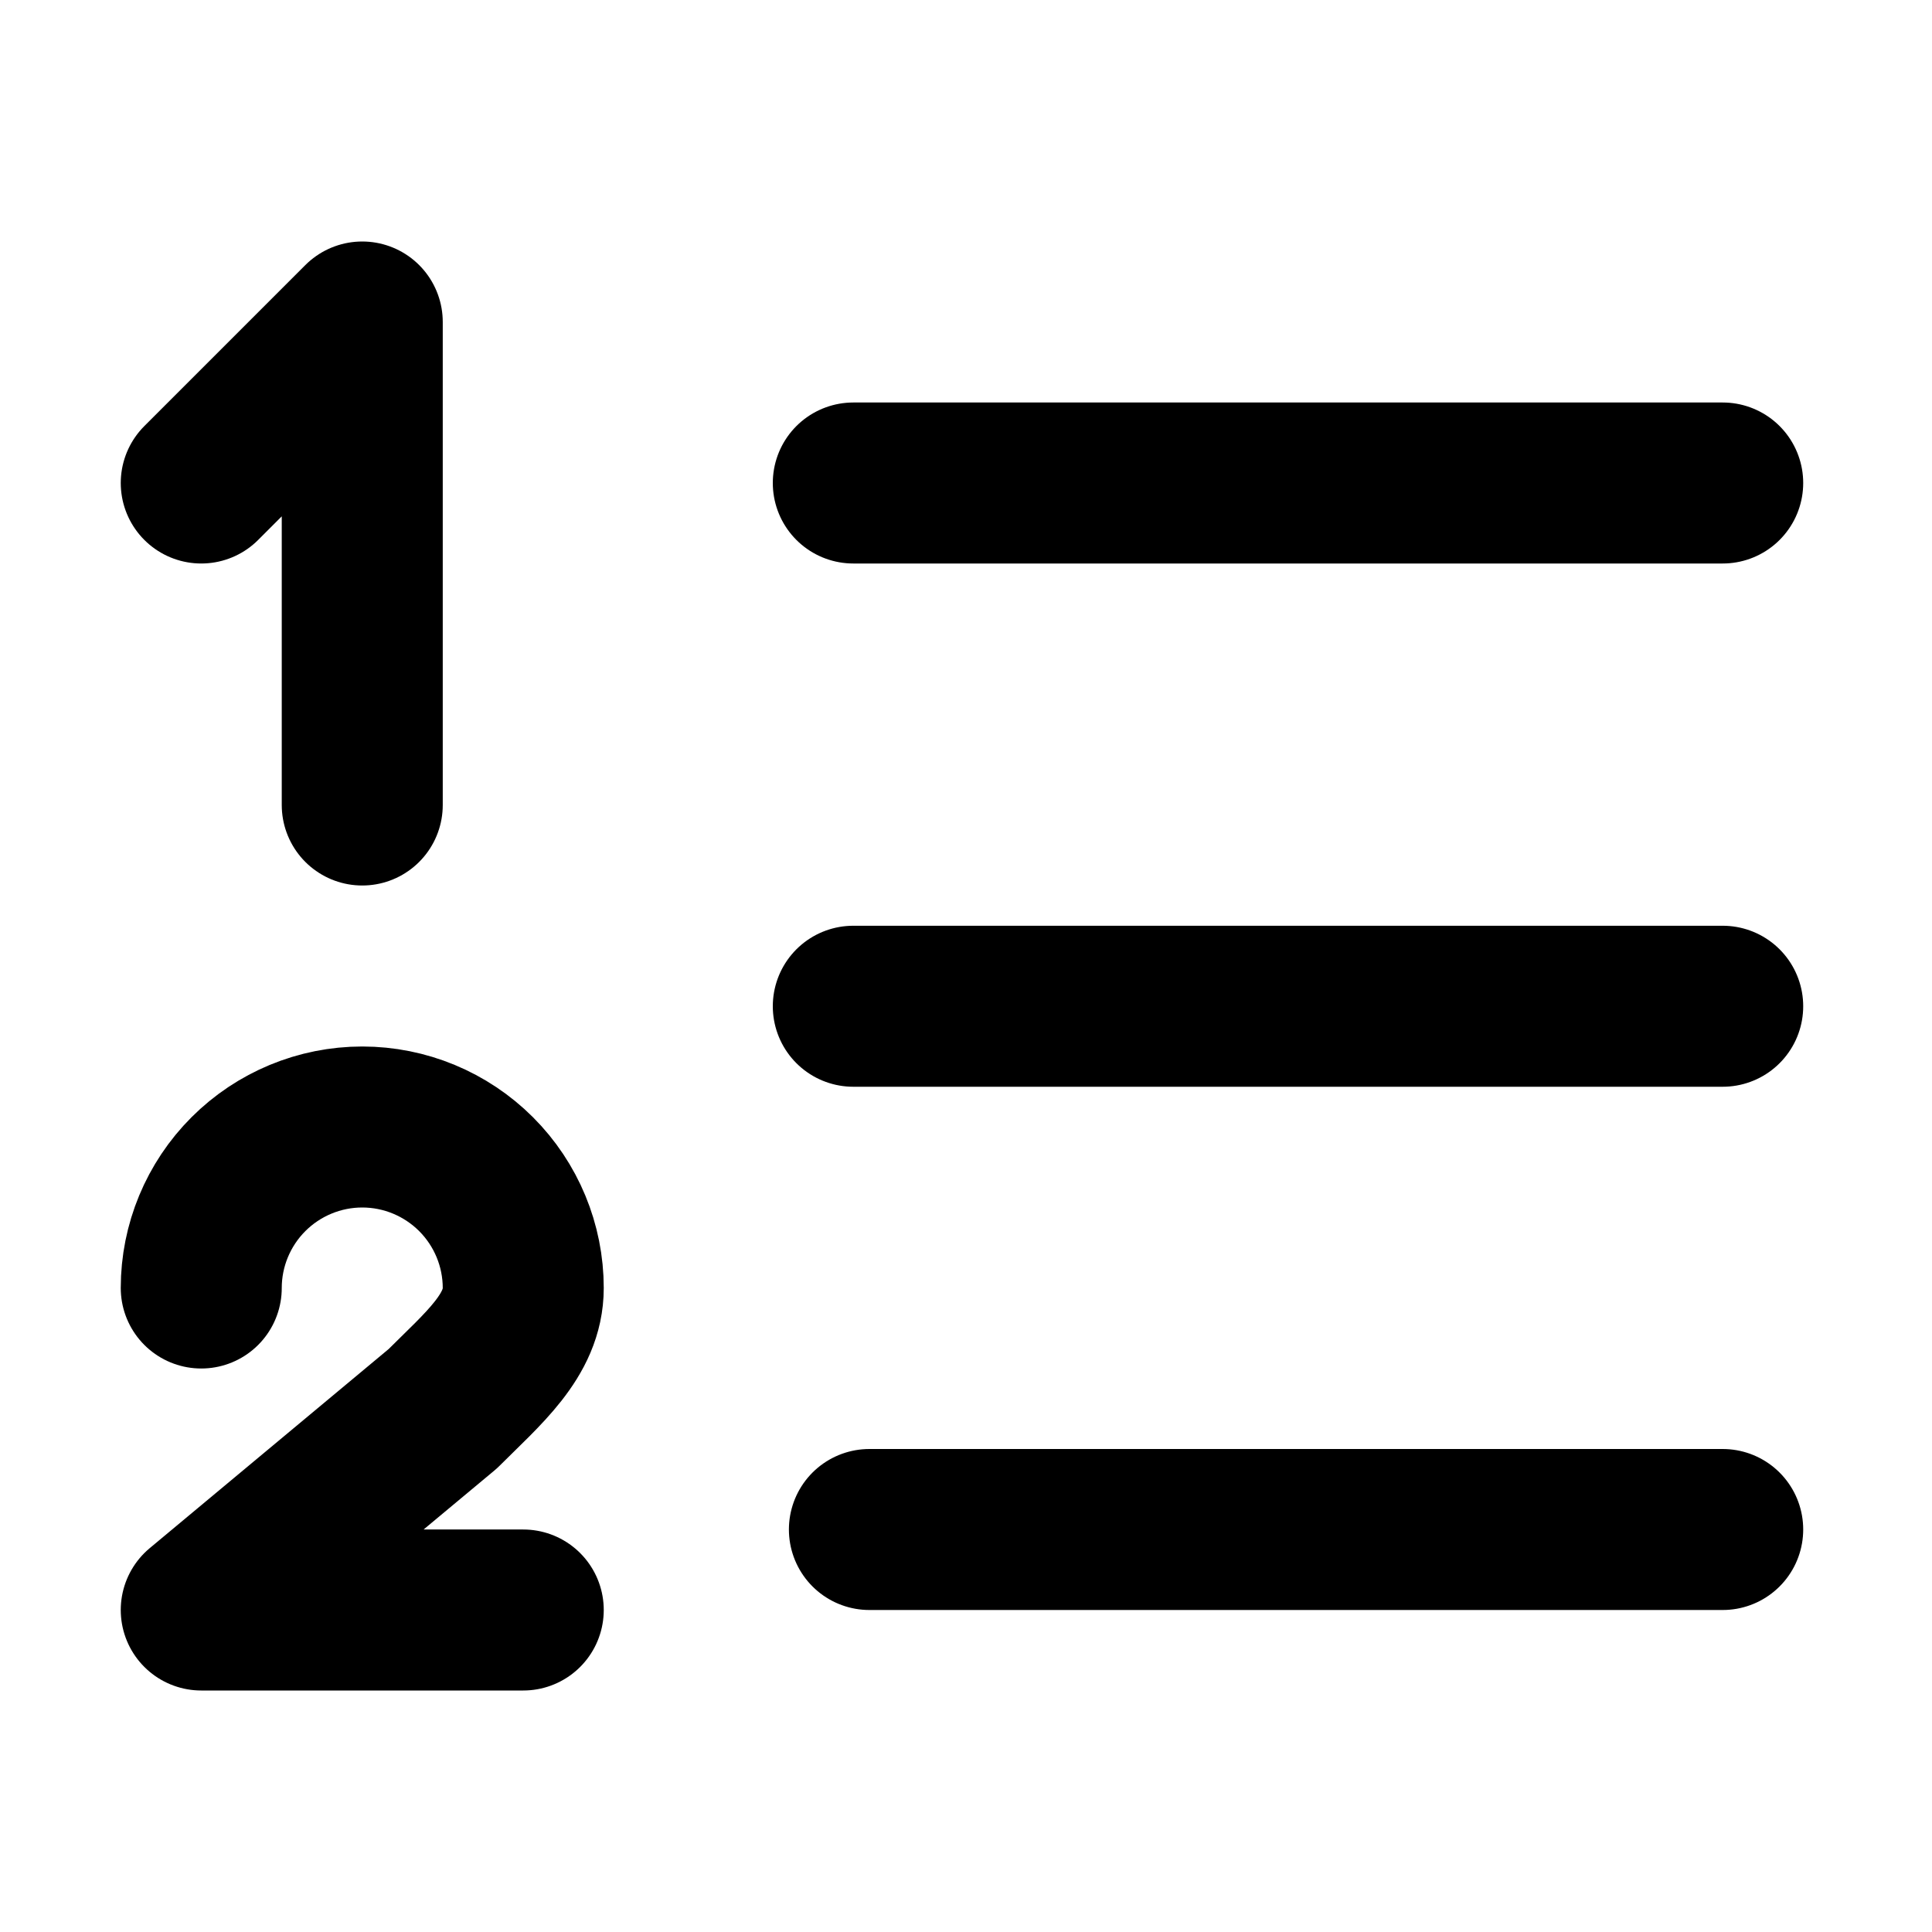 <svg width="24" height="24" viewBox="0 0 24 24" fill="none" xmlns="http://www.w3.org/2000/svg">
<path d="M10.6 6H21.4M10.6 12.5H21.4M10.8 19H21.4M2.5 16C2.5 15.47 2.711 14.961 3.086 14.586C3.461 14.211 3.97 14 4.5 14C5.03 14 5.539 14.211 5.914 14.586C6.289 14.961 6.5 15.47 6.5 16C6.5 16.591 6 17 5.5 17.5L2.5 20H6.5M4.5 10V4L2.5 6" stroke="black" stroke-width="2" stroke-linecap="round" stroke-linejoin="round"/>
</svg>

